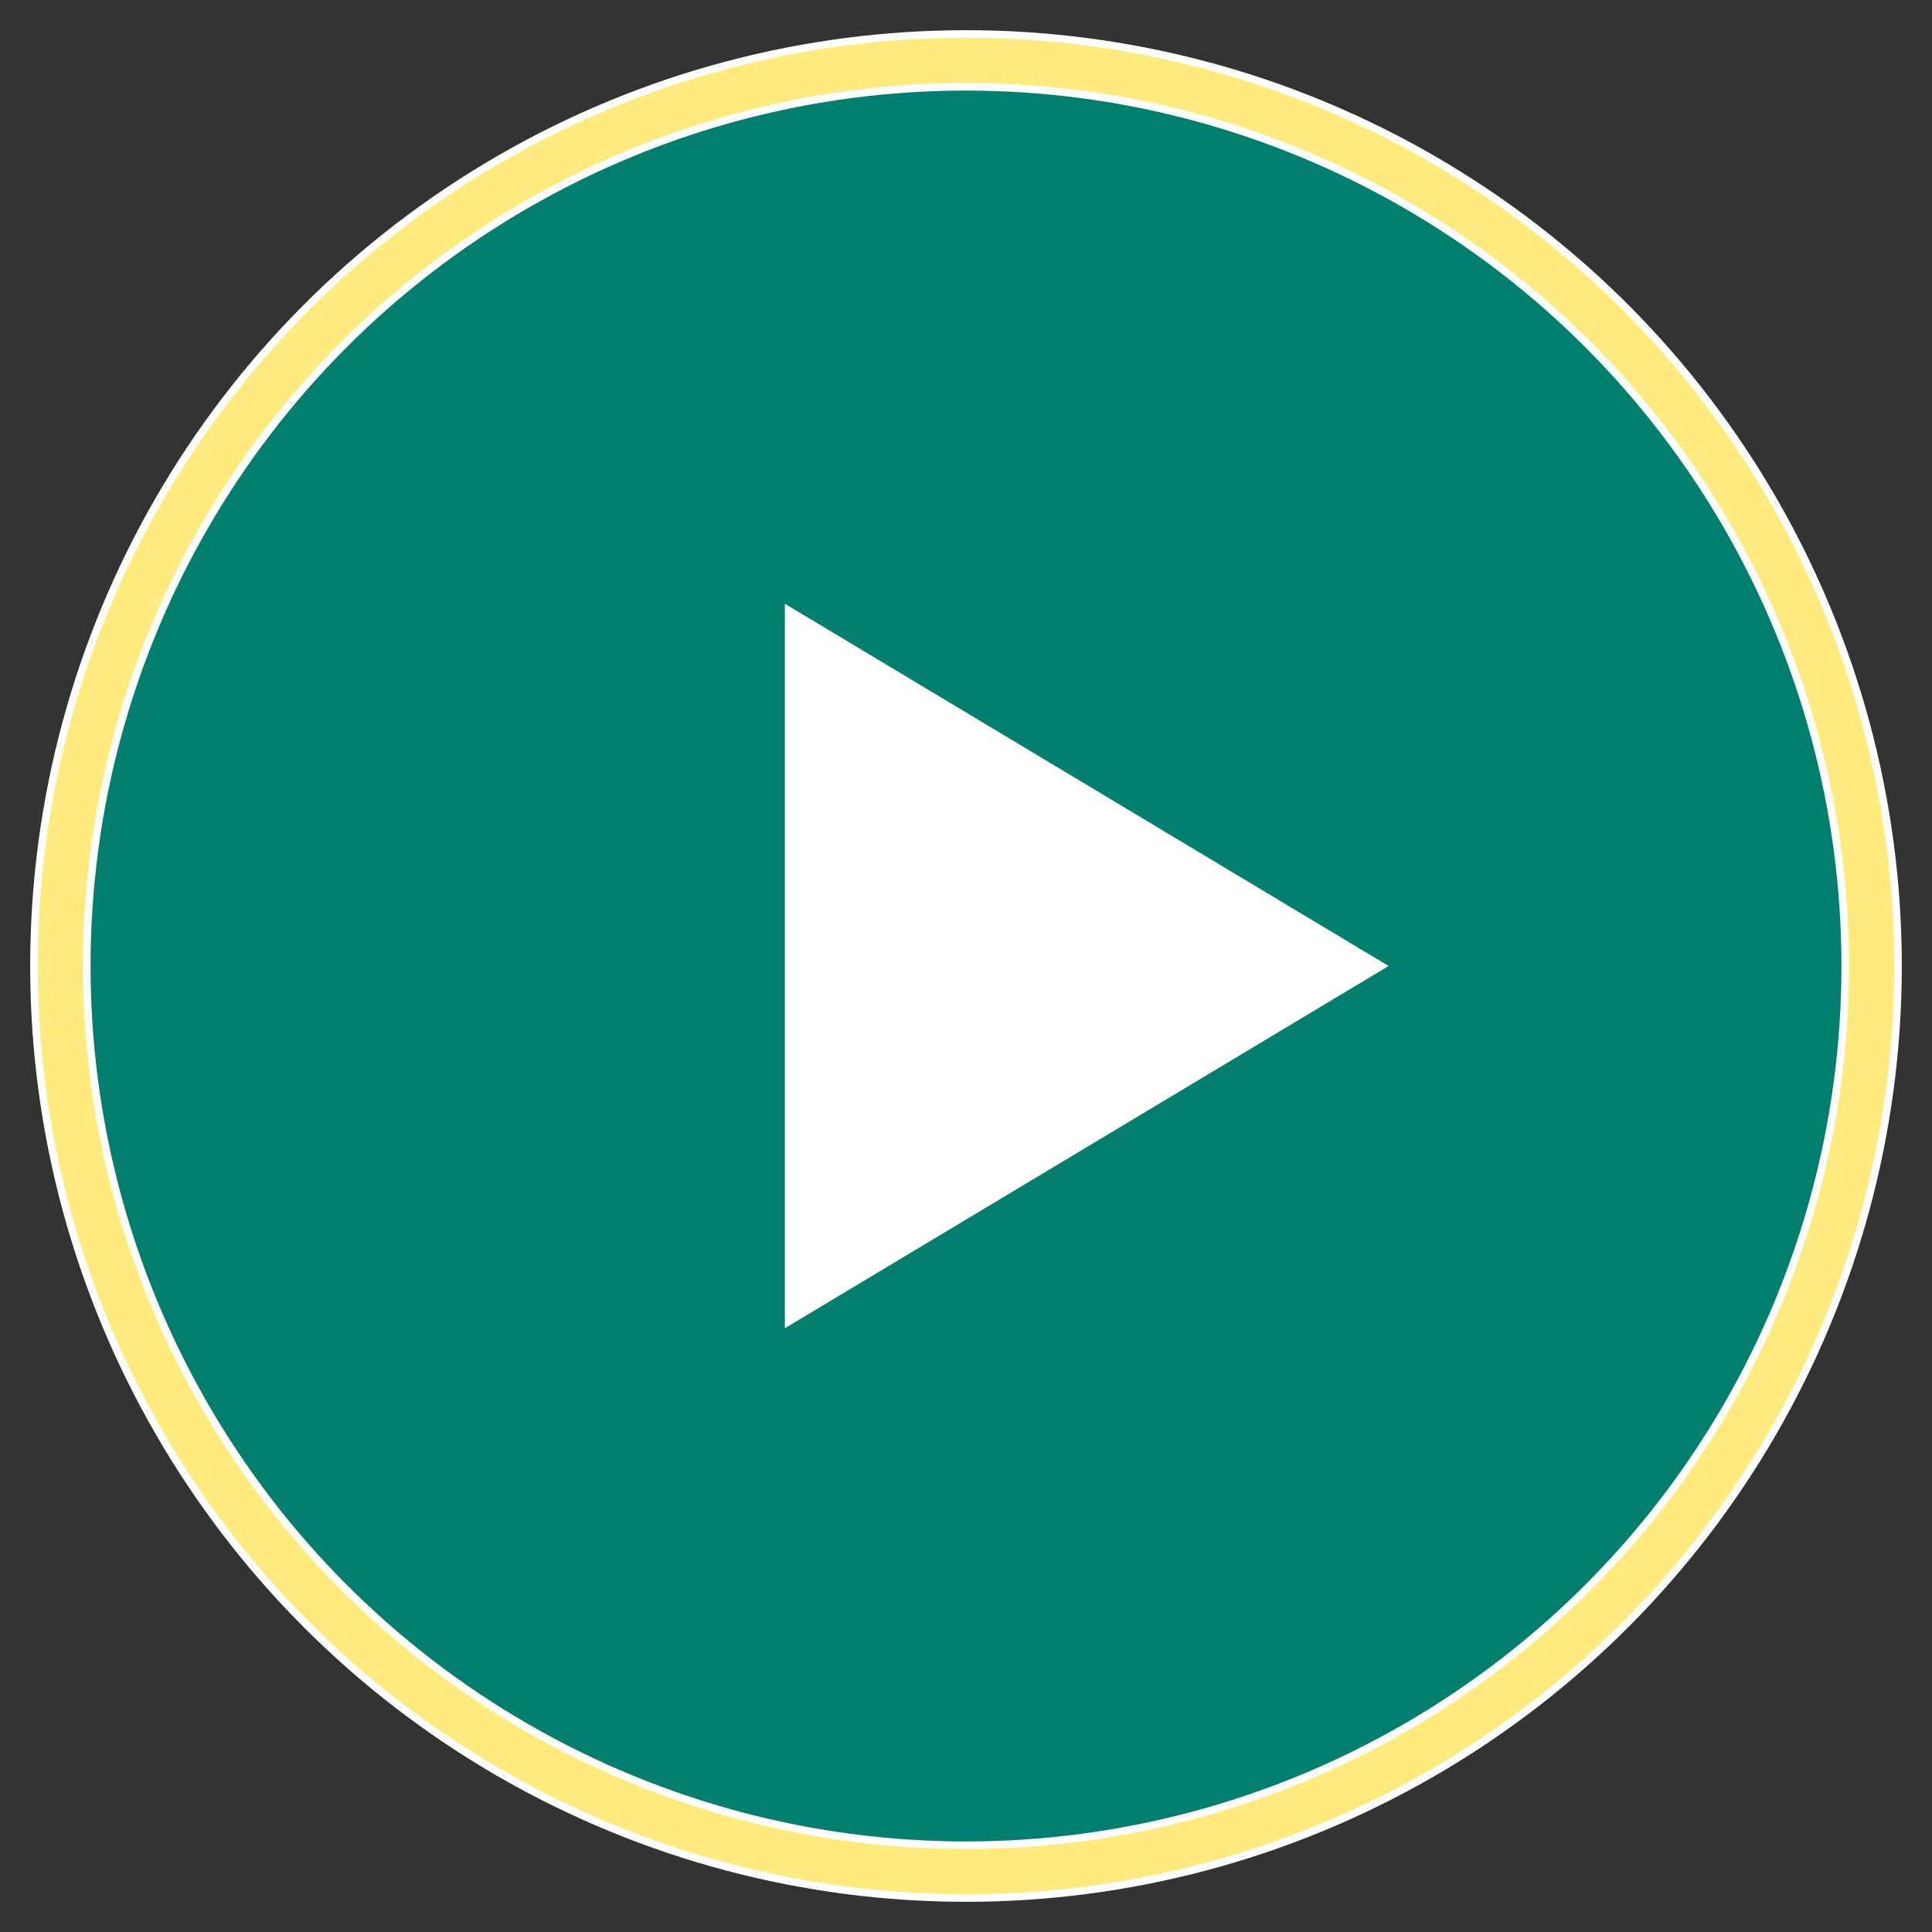 <svg xmlns="http://www.w3.org/2000/svg" viewBox="0 0 64 64" width="64" height="64">
  <rect x="0" y="0" width="64" height="64" fill="#333333" stroke="none"/>
  <!-- Outer Circle -->
  <circle cx="32" cy="32" r="30" fill="#027E6F" stroke="#FFFFFF" stroke-width="2"/>
  
  <!-- Inner Circle -->
  <circle cx="32" cy="32" r="26" fill="#027E6F"/>
  
  <!-- Play Triangle -->
  <polygon points="26,20 26,44 46,32" fill="#FFFFFF"/>
  
  <!-- Hover effect ring -->
  <circle cx="32" cy="32" r="30" fill="none" stroke="#FFD700" stroke-width="1.5" opacity="0.5"/>
</svg>
